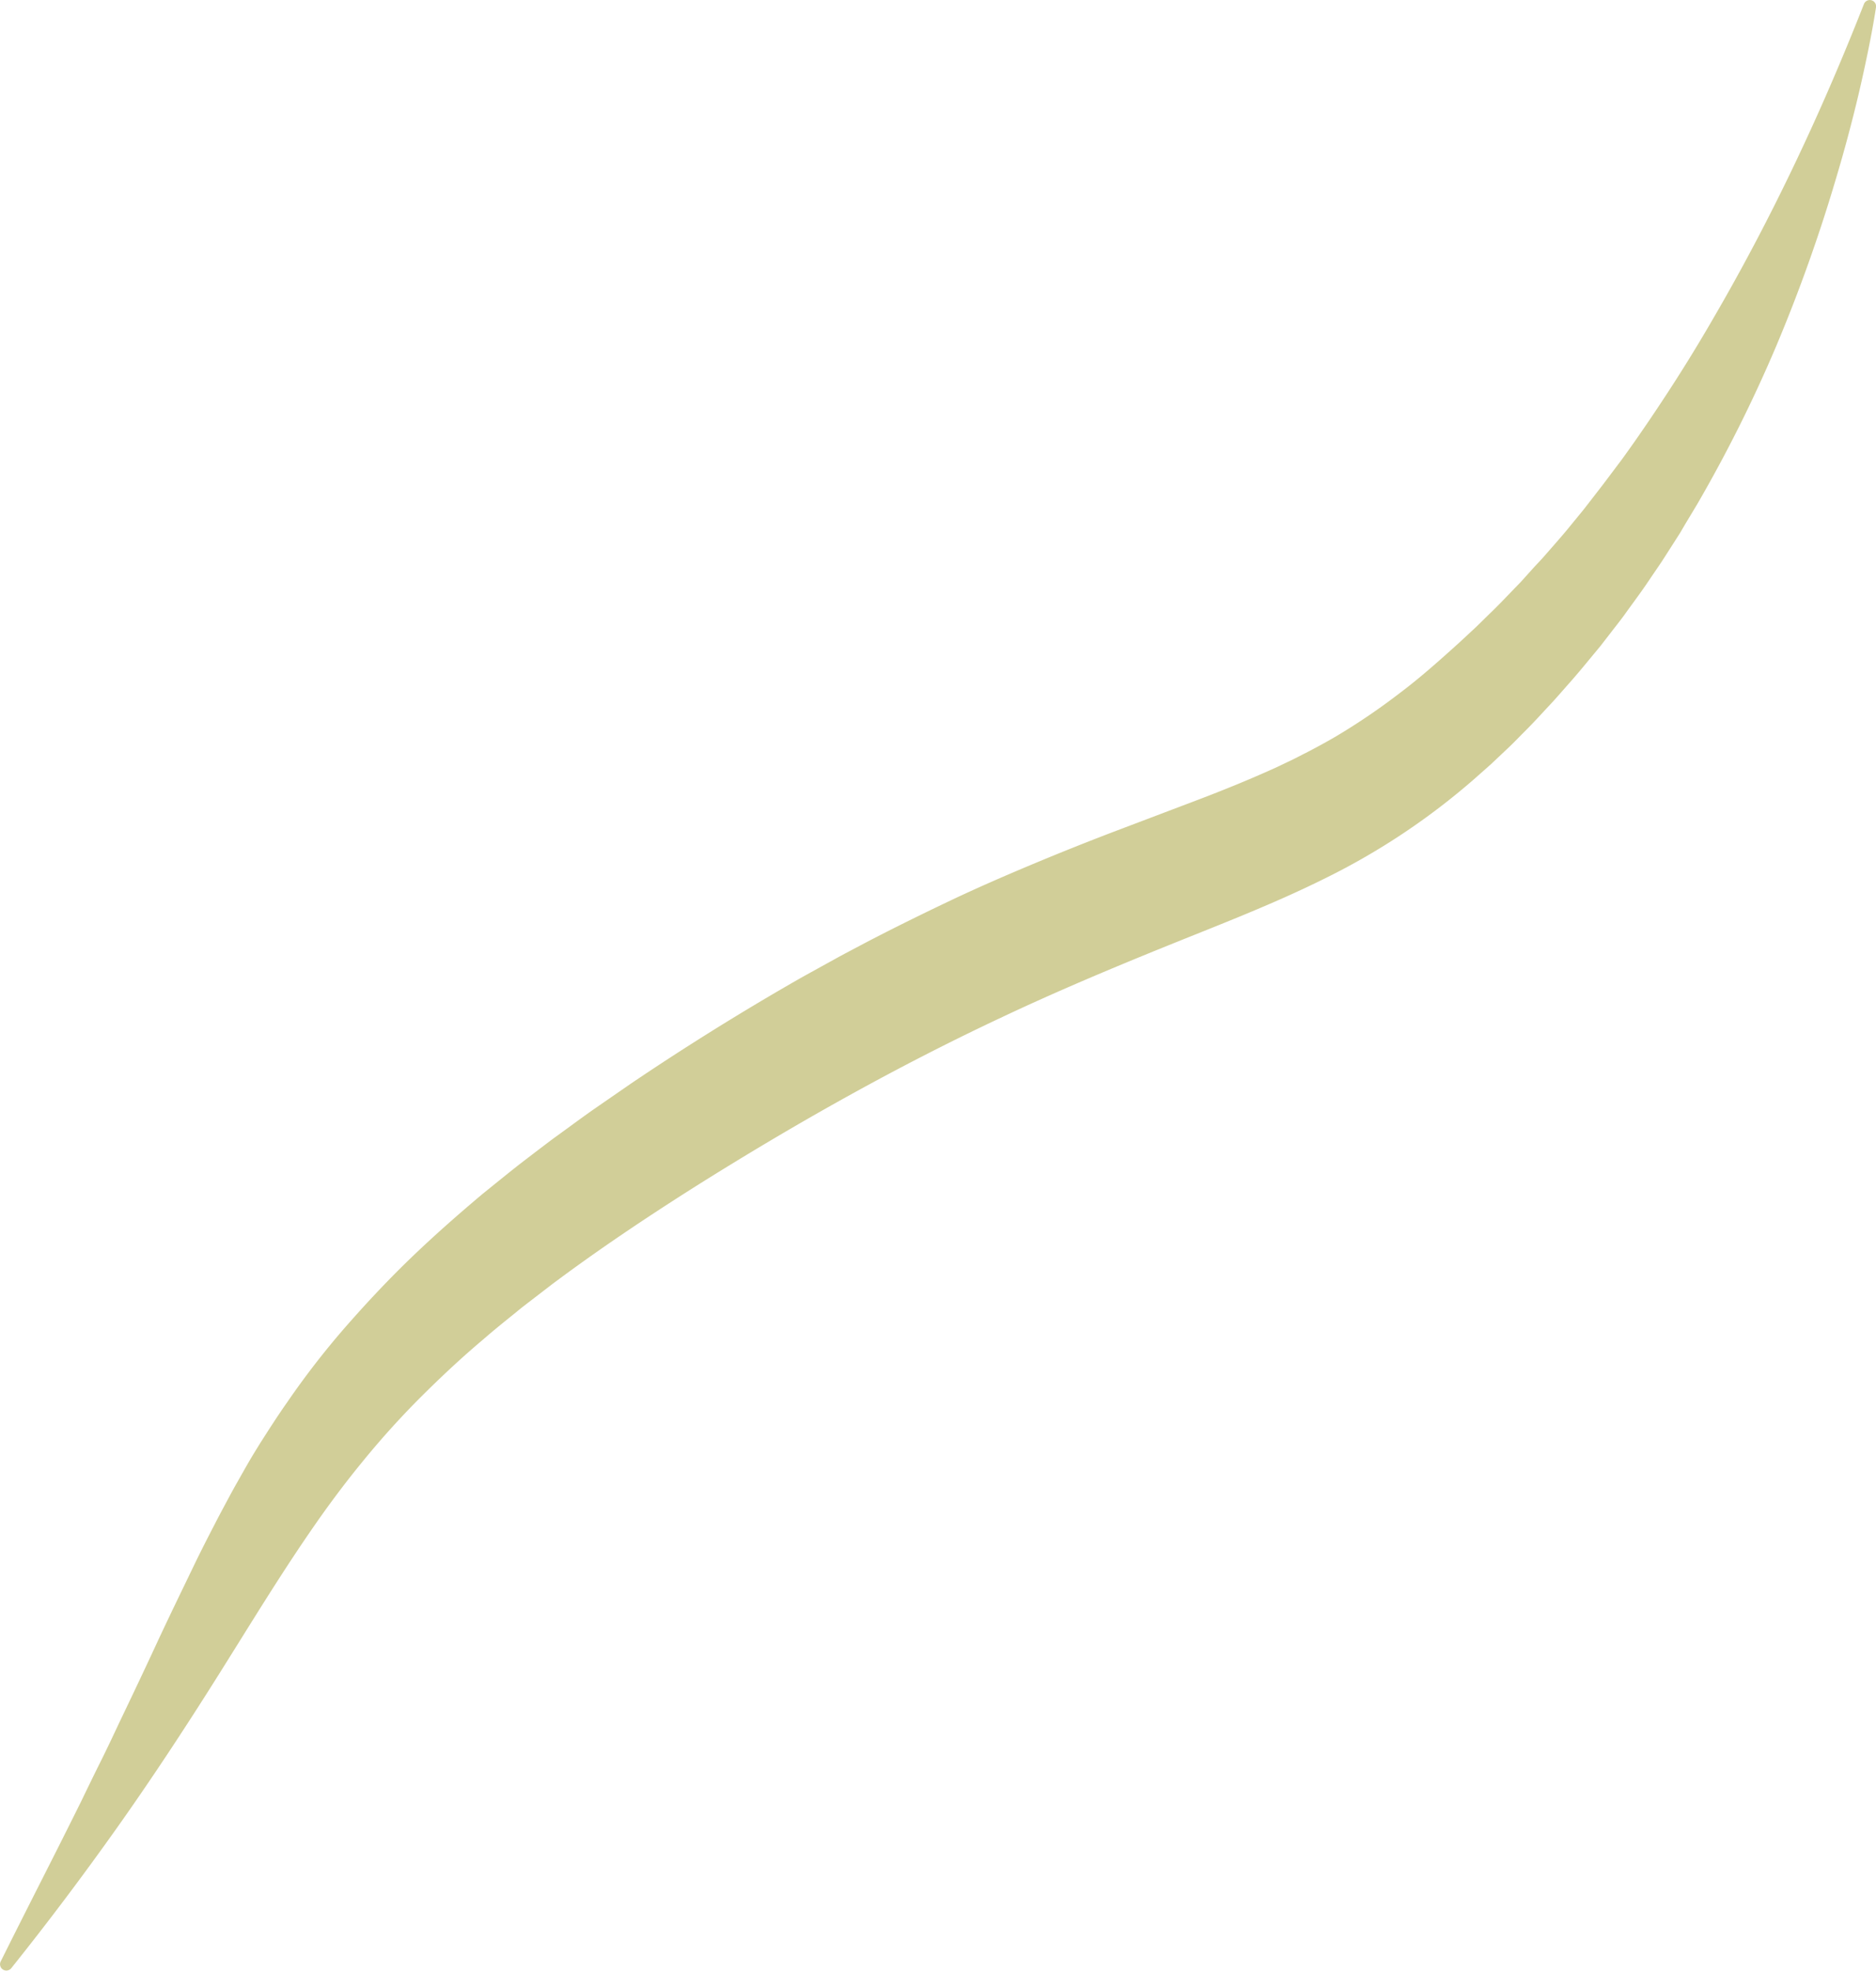 <svg xmlns="http://www.w3.org/2000/svg" viewBox="0 0 736.94 773.94"><defs><style>.cls-1{fill:#d1ce98;}</style></defs><g id="Layer_2" data-name="Layer 2"><g id="Layer_1-2" data-name="Layer 1"><path class="cls-1" d="M.48,769.92c10.44-21,21.07-41.57,31.26-62.17,2.51-5.18,5-10.35,7.56-15.47s5-10.28,7.43-15.48c4.94-10.31,9.86-20.65,14.68-31.06s9.91-20.82,15-31.39c2.56-5.32,5.25-10.55,8-15.86,1.35-2.65,2.77-5.3,4.22-8s2.84-5.32,4.37-8,3-5.33,4.54-8,3.19-5.3,4.81-7.94c3.35-5.24,6.72-10.51,10.35-15.67a324.16,324.16,0,0,1,23.25-30c8.33-9.51,17-18.73,26-27.36s18.3-16.79,27.72-24.71c4.75-3.82,9.5-7.7,14.28-11.46q3.6-2.77,7.22-5.53c2.42-1.81,4.83-3.71,7.26-5.45,4.88-3.52,9.72-7.14,14.63-10.59l14.78-10.21q29.6-20,60.64-38c2.59-1.5,5.18-3,7.8-4.46l7.88-4.35c2.64-1.44,5.25-2.92,7.9-4.33l8-4.23c10.67-5.57,21.49-10.9,32.38-16.09s21.94-10,33-14.63,22.14-9.05,33.05-13.2l31.9-12.09c10.3-3.91,20-7.87,29.18-12,2.31-1,4.5-2.12,6.76-3.17s4.37-2.21,6.58-3.3c4.33-2.23,8.57-4.54,12.71-7a253.73,253.73,0,0,0,24.26-16.54c8-6,15.7-12.88,23.48-19.92l5.81-5.39c1.94-1.82,3.83-3.73,5.75-5.6,3.92-3.74,7.46-7.54,11.14-11.33l1.38-1.42,1.32-1.47,2.66-2.95c1.76-2,3.64-3.86,5.38-5.87,3.47-4,7.08-8,10.42-12.16,1.69-2.08,3.42-4.14,5.1-6.24l4.94-6.38c1.67-2.13,3.3-4.28,4.92-6.45l4.9-6.51c6.39-8.8,12.53-17.85,18.54-27.08s11.81-18.68,17.38-28.33C695.43,86.61,715,45.34,732,2.1l.21-.53a2.47,2.47,0,0,1,4.74,1.26C736.05,8.65,735,14.3,733.83,20s-2.39,11.32-3.73,17q-4,16.89-9,33.54a626.43,626.43,0,0,1-23.36,65.39,556,556,0,0,1-31.1,62.2l-4.49,7.46L660,209.26l-2.34,3.67-4.7,7.34c-1.61,2.42-3.27,4.81-4.89,7.21-3.21,4.85-6.73,9.48-10.11,14.21-1.71,2.35-3.55,4.61-5.31,6.92l-2.67,3.45-1.34,1.73-1.39,1.68c-3.72,4.47-7.37,9-11.25,13.33-1.93,2.17-3.81,4.38-5.78,6.53l-5.93,6.39c-2,2.16-4,4.21-6.07,6.28s-4.06,4.18-6.21,6.16l-6.35,6L579.06,306a270.87,270.87,0,0,1-58.32,38.85c-20.93,10.44-42.58,18.63-63.88,27.27s-42.42,17.53-63.14,27.31c-41.49,19.45-81.51,42-120.38,66.43-19.38,12.26-38.43,25-56.74,38.72l-6.79,5.23c-2.26,1.75-4.55,3.45-6.74,5.28-4.43,3.59-8.9,7.15-13.19,10.9-8.73,7.34-17,15.12-25.08,23.18A336.19,336.19,0,0,0,142,574.54c-7.21,8.81-14,18-20.44,27.42C108.62,620.8,96.74,640.52,84.45,660s-25,38.81-38.37,57.67S18.81,755,4.41,773a2.48,2.48,0,0,1-4.15-2.65Z"/></g></g></svg>